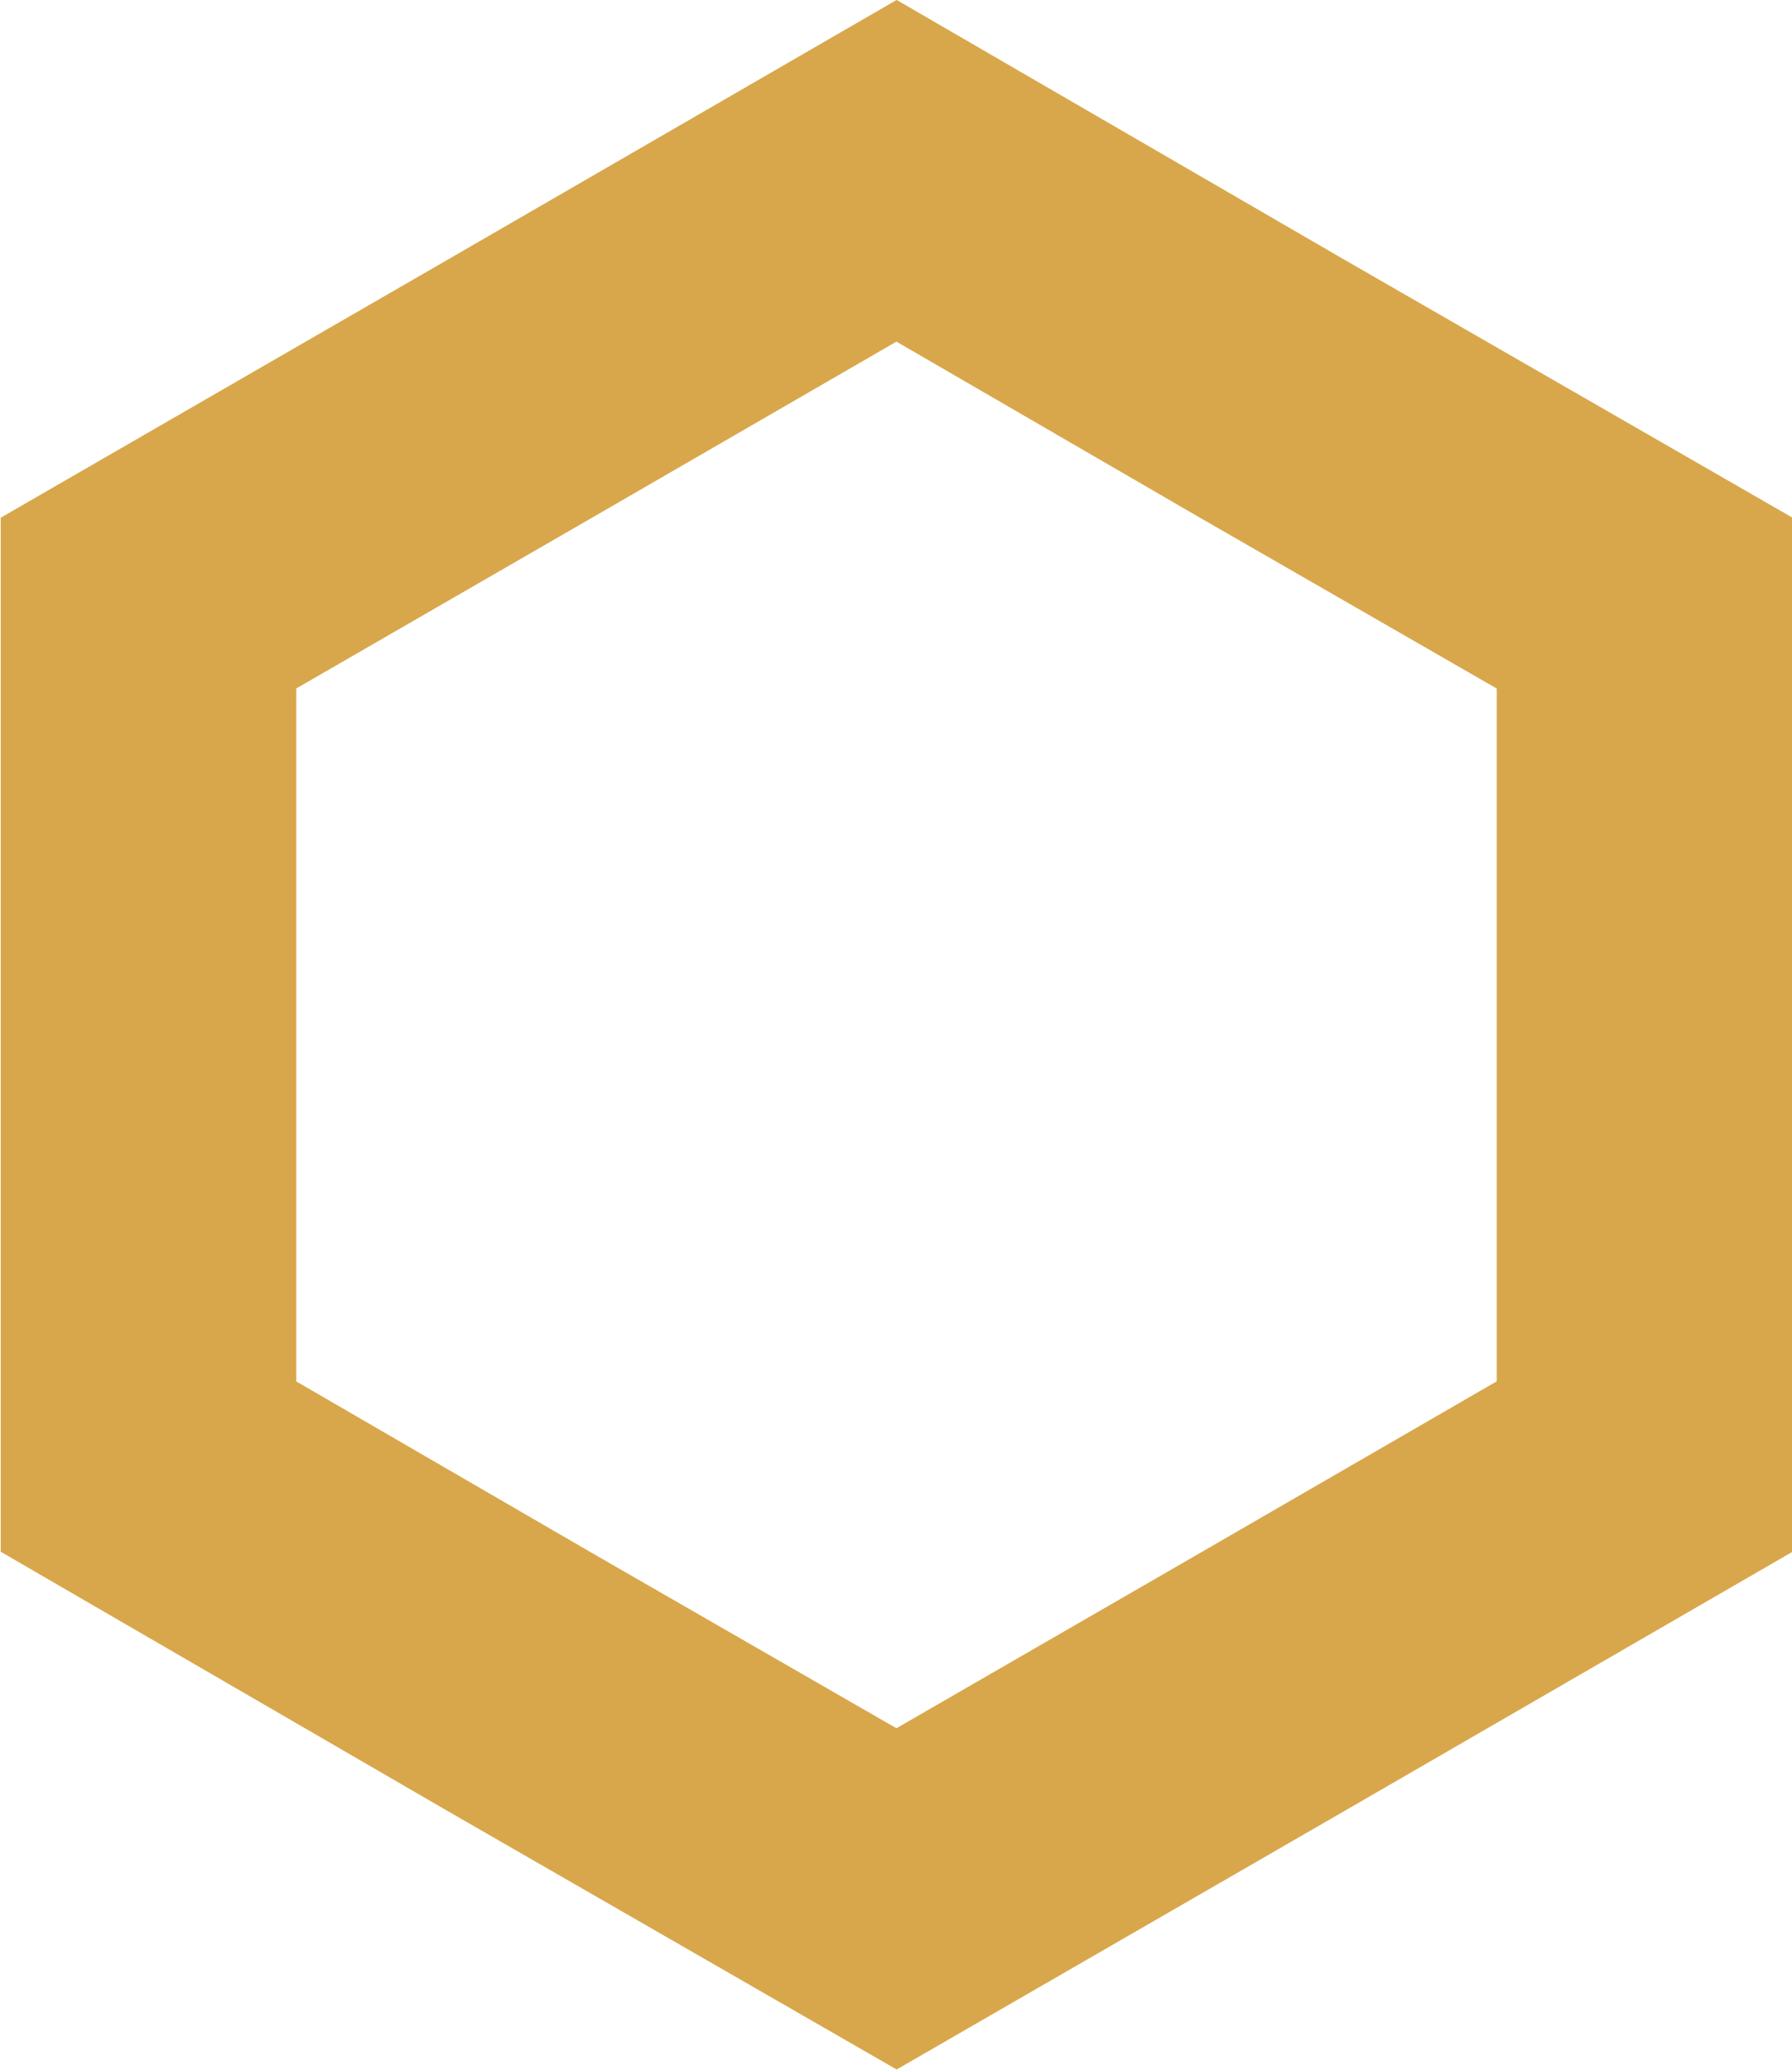 <?xml version="1.0" encoding="UTF-8"?> <svg xmlns="http://www.w3.org/2000/svg" xmlns:xlink="http://www.w3.org/1999/xlink" xml:space="preserve" width="5.64mm" height="6.512mm" version="1.1" style="shape-rendering:geometricPrecision; text-rendering:geometricPrecision; image-rendering:optimizeQuality; fill-rule:evenodd; clip-rule:evenodd" viewBox="0 0 16.79 19.39"> <defs> <style type="text/css"> .str0 {stroke:#D8A74B;stroke-width:2.77;stroke-miterlimit:22.926} .fil0 {fill:none} </style> </defs> <g id="Слой_x0020_1">  <polygon class="fil0 str0" points="8.4,1.6 11.9,3.63 15.41,5.65 15.41,9.7 15.41,13.74 11.9,15.77 8.4,17.79 4.89,15.77 1.39,13.74 1.39,9.7 1.39,5.65 4.89,3.63 "></polygon> </g> </svg> 